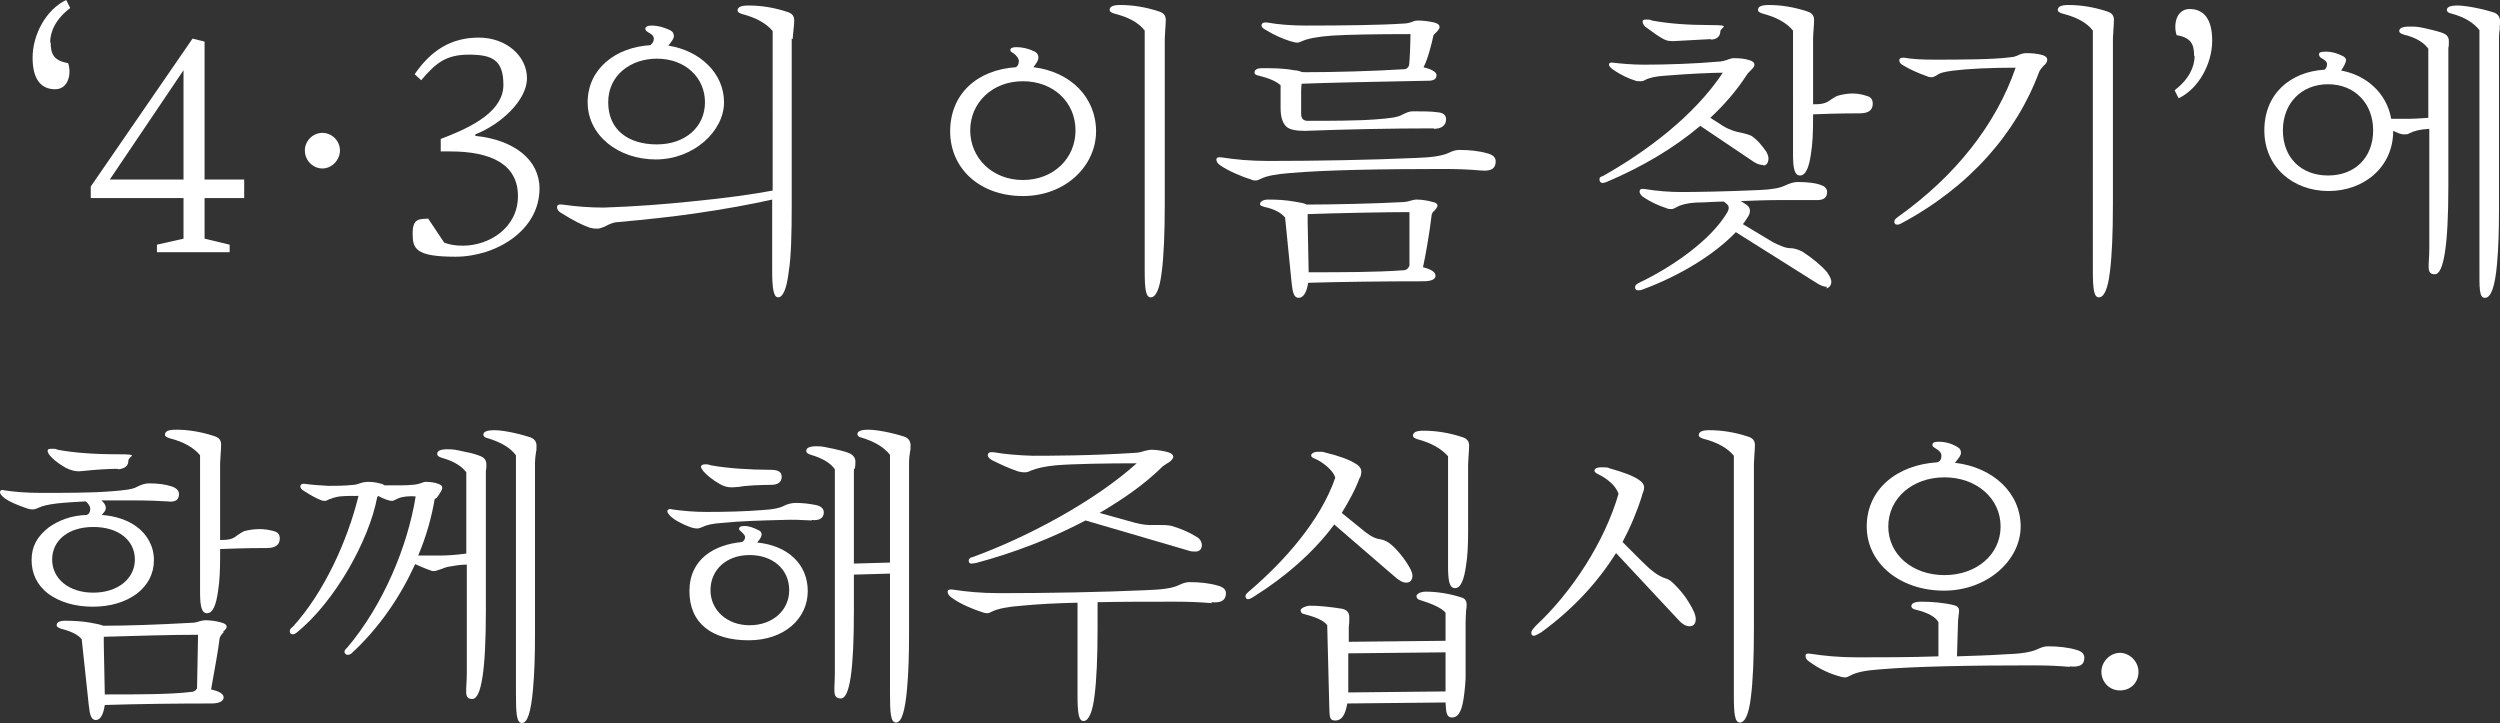 <?xml version="1.0" encoding="UTF-8"?>
<svg id="Layer_1" data-name="Layer 1" xmlns="http://www.w3.org/2000/svg" viewBox="0 0 498.6 144.2">
  <rect x="0" y="0" width="498.6" height="144.2" fill="#333333" stroke="none"/>
  <defs>
    <style>
      .cls-1 {
        fill: #fff;
      }
    </style>
  </defs>
  <path class="cls-1" d="M10.1,8.4c0,2.5.7,3.7,3.5,4.2.7,2.2,0,5.2-2.6,5.2s-4.5-1.7-4.5-6.3S9.2,1.9,13.2,0l.8,1.6c-2.9,2.2-4,4.7-4,6.9h0l.1-.1Z"/>
  <path class="cls-1" d="M36.6,39.5h-18.5v-2.3L38.4,7.7l2.4.6v27.5h7.9v3.7h-7.9v8.1l5,1.2v1.5h-14.5v-1.5l5.3-1.2v-8.1h0ZM36.6,35.8V14l-14.7,21.8h14.7Z"/>
  <path class="cls-1" d="M60.8,30c0-1.9,1.6-3.5,3.5-3.5s3.5,1.6,3.5,3.5-1.6,3.6-3.5,3.6-3.5-1.6-3.5-3.6Z"/>
  <path class="cls-1" d="M103.3,39.1c0-6.3-5.3-8.9-13.5-8.9s-1.2,0-1.9,0v-2.5c7-2.6,12.5-5.8,12.5-10.8s-2.3-6-6.9-6-6.6,1.7-9.5,5.1l-1.3-1.2c3.3-4.8,7.3-7.3,12.8-7.3s9.6,3.7,9.6,8.1-5.2,9.2-10.3,11.2v.3c7.8.8,12.8,4.8,12.8,10.5,0,8.4-8.7,13.6-16.8,13.6s-8.5-1.7-8.5-4.7,1.4-2.8,3.1-2.9l3.2,4.8c1.1.4,2.2.6,3.7.6,5.2,0,11-3.5,11-9.9h0Z"/>
  <path class="cls-1" d="M157.9,7.7v33c0,5.9-.1,10.4-.6,13.5-.4,3.5-1.2,5.1-2.1,5.1s-1.2-1.7-1.2-5.3v-14.2c-4,.9-9.3,1.9-15.6,2.8-4.1.6-9.7,1.2-15.2,1.7-.8,0-1.7.4-2.6.9-.6.2-1,.4-1.4.4s-.9,0-1.6-.2c-1.5-.5-3.4-1.5-5.8-3-.5-.3-.7-.7-.7-1.1s.3-.6,1.1-.5c2.7.4,5.5.6,8.2.6,6.3-.2,12.5-.7,17.3-1.2,7.2-.7,12.8-1.5,16.4-2.2V6.2c-1.3-1.6-3.4-2.7-6.1-3.4-.6-.2-.9-.4-.9-.7,0-.7.7-1,2.2-1,2.5,0,5.1.4,7.8,1.3.9.3,1.3.8,1.3,1.7s-.3,3-.3,3.7h0l-.2-.1ZM129.8,8.9c.4-.3.6-.7.6-1.2s-.4-.9-1.2-1.3c-.3-.2-.5-.4-.5-.7s.4-.6,1.2-.6c1.4,0,2.6.4,3.7.9.6.3.8.7.8,1.2s-.4,1-1.1,1.9c6.3,1,11.1,5.5,11.1,11.3s-6.1,11.4-13.6,11.4-13.6-4.8-13.6-11.4,5.5-11,12.6-11.4h0v-.1ZM131,11.7c-5.1,0-9.7,3.2-9.7,8.7s4,8.4,9.7,8.4,9.6-3.5,9.6-8.4-3.9-8.7-9.6-8.7Z"/>
  <path class="cls-1" d="M202.6,13.4c.4-.2.6-.7.6-1.2s-.4-1.1-1.1-1.6c-.4-.2-.6-.4-.6-.6,0-.4.4-.6,1.2-.6,1.2,0,2.5.3,3.7.9.5.3.7.7.7,1.2s-.3,1-1,1.9c7.4.9,12.5,6,12.5,12.8s-6,12.9-14.6,12.9-14.5-5.5-14.5-12.9,5.3-12.3,13.2-12.8h-.1ZM204,35.9c6.1,0,10.5-4.3,10.5-9.9s-4.4-9.8-10.5-9.8-10.5,4.3-10.5,9.8,4.4,9.9,10.5,9.9ZM232.3,7.7v33c0,5.9-.2,10.4-.6,13.5-.4,3.5-1.2,5.1-2.2,5.1s-1.2-1.7-1.2-5.3V6.1c-1.2-1.6-3.3-2.7-6.1-3.4-.6-.2-.9-.4-.9-.7,0-.7.7-1,2.1-1,2.5,0,5.1.4,7.8,1.3.9.3,1.3.8,1.3,1.7s-.2,3-.2,3.7h0Z"/>
  <path class="cls-1" d="M295.3,34c-2.2-.2-4.6-.3-7.3-.3-12.5,0-23.6.2-30.6.8-2.8.2-4.8.6-5.8,1.1-.4.2-.9.4-1.1.4s-.6,0-1-.2c-1.9-.6-4.5-1.7-6.1-2.8-.6-.4-.8-.8-.8-1.2s.4-.5,1.1-.4c2.6.4,5.6.7,9.2.7,9.8,0,20.5-.2,29.5-.6,3.1-.1,5.2-.4,6.5-1,.8-.4,1.5-.6,2.1-.6,2.1,0,4,.2,5.7.7,1.1.3,1.6.8,1.6,1.6,0,1.4-.9,2-2.9,1.8h-.1ZM286,25.6c-8.5,0-18,.2-25.7.5-1.7,0-3-.2-3.7-.8-.8-.7-1.2-2-1.2-3.7v-4.6c-.9-.8-2.3-1.4-4.3-1.9-.6-.1-.9-.3-.9-.6,0-.6.5-.9,1.5-.9,2.1,0,4.3,0,6.3.4.4,0,.9.1,1.2.2.4.2.7.2,1.2.2,5.6,0,13.3-.2,19.7-.6.4,0,.7-.3.9-.7.2-1.1.3-5.1.3-6.3-6.5,0-12.7.1-15.6.3-2.9.2-4.9.6-6,1.1-.4.2-.7.3-1,.3s-.7-.1-1.4-.3c-1.3-.4-3.2-1.2-4.8-2.2-.6-.3-.9-.6-.9-.9,0-.5.4-.7,1.2-.6,2.2.4,4.8.6,7.7.6,7.4,0,15.1-.1,19.4-.4.7,0,1.4-.2,1.9-.4.4-.2.8-.2,1.1-.2.8,0,1.9.1,3.2.4.7.2,1,.5,1,.9s-.4.8-1.2,1.6c-.4,1.9-1.2,5-2,6.4,1.5.4,2.6.9,2.6,1.6s-.5,1.1-1.6,1.1c-10.6.2-20.3.4-25.3.6,0,.1-.1.7-.1,1.2v4.8c0,.9.4,1.4,1.3,1.4,4.3,0,9.9,0,13.7-.3,2.6-.2,4.3-.4,5.1-.9.8-.4,1.5-.7,2.1-.7,1.9,0,3.7,0,5.1.2,1.1.1,1.6.6,1.6,1.4,0,1.2-.9,1.9-2.5,1.9h0l.1-.1ZM286.2,41.9c-.4.3-.7.7-.7,1.2-.4,3.4-1.2,8-1.7,10.2,1.7.4,2.5,1,2.5,1.7s-.8,1.1-2.5,1.1c-7.8,0-16.3.1-22.9.3-.3,2-1,3-1.9,3s-1.2-1-1.4-3l-1.3-13c-.7-.9-2.1-1.7-4-2.1-.7-.2-1-.3-1-.6,0-.5.6-.9,1.7-.9,1.7,0,3.5.1,5.1.4,1.2.2,2,.3,2.5.6,5,0,14.1-.2,19.3-.5.3,0,.9-.1,1.5-.3.4-.1.8-.2,1-.2,1.2,0,2.4.2,3.4.5.6.1.9.4.9.7s-.4.8-.7,1.1h0l.2-.2ZM260.8,42.7v1.6l.2,10c6.5,0,13.6,0,18.9-.4.6,0,1-.4,1.2-.9v-10.7c-4.5,0-14.8.2-20.2.4h-.1Z"/>
  <path class="cls-1" d="M351.6,32.9c-.5,0-1-.1-1.8-.6l-10.7-7.2c-5.2,4.4-11.6,8.2-18.7,11.2-.3.1-.6.2-.8.2s-.6-.2-.6-.7.2-.5.7-.7c8.7-4.9,18.2-12,23.9-20.6-1.9,0-6.8.2-11.5.6-1.8.1-3.2.4-4.1.9-.3.2-.6.2-.9.2s-.6,0-.9-.1c-1.3-.4-2.9-1.1-4.6-2.3-.4-.3-.7-.6-.7-.9s.2-.5.8-.4c1.7.2,3.8.4,6.3.4,4.3,0,10.3-.2,14.6-.6.7,0,1.3-.2,1.7-.3.7-.3,1.2-.4,1.5-.4,1.1,0,2.2.1,3.1.4.7.2,1,.5,1,.9s-.2.6-.8,1.2-.6.6-.9,1.1c-1.9,2.9-4.3,5.7-7.1,8.3l1.9,1.2c1.5,1.1,3.2,1.6,4.4,1.8.9.2,1.5.4,1.9.6,1.1.7,2.1,1.9,3,3.2.2.4.4.8.4,1.3,0,.7-.3,1.4-1,1.4h0l-.1-.1ZM364.4,57.2c-.6,0-1.2-.2-2-.7l-16.2-10.2c-4.3,4.5-11.2,8.7-18.5,11.4-.4.2-.8.2-1,.2-.4,0-.6-.2-.6-.6s.2-.6.8-.9c6.5-3.1,14.2-8.4,17.5-13.9.5-.8.5-1.4,0-1.8-.1-.1-.3-.3-.6-.5-1.9,0-3.8.2-5.6.2-1.6.1-2.9.4-3.8.9-.4.2-.7.4-1,.4s-.7,0-1.1-.2c-1.6-.5-3.4-1.4-4.4-2.1-.4-.2-.9-.7-.9-1.2s.4-.6,1-.5c2.5.4,4.9.6,7.4.6s9-.1,15.5-.4c2.5-.1,4.1-.4,5.1-.9.9-.4,1.7-.7,2.5-.7,2,0,3.8.2,4.9.7.6.2,1,.7,1,1.3,0,1.1-.7,1.7-2.3,1.6h-7c-2.6,0-5.3.1-7.9.2.5.3.9.6,1.2.8.5.4.6.7.6,1.2s-.2.9-.7,1.6c-.2.4-.5.7-.7,1l6,3.6c1.4.7,2.5,1.2,3.5,1.2s2,.5,2.4.7c2,1.3,3.8,2.8,4.9,4.1.4.6.7,1.1.8,1.6.2.8-.4,1.6-1,1.6h0l.2-.3ZM341.2,7.8c-1.7.1-4,.2-7.4.4-.7,0-1.3,0-2-.4-1-.5-2.2-1.4-3.7-2.5-.3-.3-.5-.7-.5-1s.2-.4.8-.4.6,0,1.1.2c3.2.6,7.1.9,11.6.9s2,.4,2,1.3-.7,1.6-1.9,1.6h0v-.1ZM361.6,7.7v13.1c1.5,0,2.5-.1,3.5-.9.6-.4,1.1-.7,1.4-.8,2.1-.6,3.9-.6,5.7,0,.9.2,1.3.7,1.3,1.6,0,1.2-.8,1.9-2.5,1.9s-4,0-9.4.2v.6c0,3-.1,5.3-.4,7.1-.4,3-1.1,4.5-2.2,4.5s-1.4-1.4-1.4-4.2V6.1c-1.3-1.6-3.4-2.7-6.1-3.4-.6-.2-.9-.4-.9-.7,0-.7.7-1,2.2-1,2.4,0,5,.4,7.7,1.3.9.3,1.3.8,1.3,1.7s-.2,2.9-.2,3.7h0Z"/>
  <path class="cls-1" d="M407.5,13.2c-.2.2-.6.7-.8,1.1-4.5,12.2-13.9,23-27.6,30.3-.2.1-.4.2-.7.2-.4,0-.6-.2-.6-.6s.3-.6.8-1c11.4-8.1,19.5-18.4,23.4-29.7-5,0-9.4.2-12.6.6-1.4.2-2.5.4-3.1.9-.4.2-.7.4-1,.4s-.6,0-1-.2c-1.7-.6-3.3-1.3-4.8-2.2-.5-.3-.7-.6-.7-.9,0-.5.3-.6.9-.6,1.7.3,3.7.4,6,.4,4.8,0,12,0,15.4-.5.7,0,1.4-.4,1.9-.6.3-.1.7-.2,1-.2,1.3,0,2.4.1,3.4.4.6.2.9.5.9.9s-.2.8-.7,1.2h0l-.1.1ZM421.4,7.7v33c0,5.9-.2,10.4-.6,13.5-.4,3.5-1.2,5.1-2.2,5.1s-1.2-1.7-1.2-5.3V6.1c-1.2-1.6-3.3-2.7-6.1-3.4-.6-.2-.9-.4-.9-.7,0-.7.7-1,2.1-1,2.5,0,5.1.4,7.8,1.3.9.3,1.3.8,1.3,1.7s-.2,3-.2,3.7h0Z"/>
  <path class="cls-1" d="M437.6,11.2c0-2.5-.7-3.7-3.5-4.2-.7-2.2,0-5.2,2.6-5.2s4.5,1.7,4.5,6.3-2.7,9.6-6.7,11.5l-.8-1.6c2.9-2.2,4-4.7,4-6.9h0l-.1.1Z"/>
  <path class="cls-1" d="M466.5,14c5.3.8,9.5,4.5,10.4,9.7h3.2c1.3,0,2.7-.1,4.2-.2v-13.8c-.9-1.2-2.4-2.2-4.9-2.8-.6-.2-.9-.4-.9-.7,0-.6.7-.9,2-.9s1.7,0,3.4.4c1.8.4,2.8.7,3.3.9.8.3,1.2.8,1.2,1.6s0,1-.1,1.4v27.5c0,11.7-.9,17.6-2.7,17.6s-1.1-1.7-1.1-5.1v-23.9c-1.9.1-3,.4-4,.9-.3.2-.6.2-.9.2s-.5,0-.8-.1c-.5-.1-1-.4-1.5-.6,0,7.2-5.8,12-12.9,12s-12.8-4.8-12.8-12.1,5.2-11.7,12-12.1c.3-.2.5-.6.5-1.1s-.4-.8-1.1-1.2c-.3-.2-.5-.4-.5-.8s.5-.5,1.5-.5,2.1.3,3.3.9c.3.2.6.4.6.8s-.4,1.2-1,2.1h0l-.4-.1ZM464.3,16.8c-5.3,0-9,3.8-9,9.2s3.6,9,9,9,9-3.6,9-9-3.7-9.2-9-9.2ZM498.6,5.4c-.1.7-.2,1.4-.2,2.1v34.3c0,4-.1,7.6-.4,10.9-.4,4.5-1.2,6.7-2.4,6.7s-1.1-2-1.1-6V6c-1.2-1.5-3-2.6-5.6-3.3-.6-.1-.9-.4-.9-.7,0-.6.7-.9,2.1-.9s4.5.5,7.3,1.4c.8.3,1.2.9,1.2,1.7s0,.9-.1,1.3h0l.1-.1Z"/>
  <path class="cls-1" d="M20.3,102.7c2.7.2,5.1,1,6.9,2.3,2.2,1.6,3.5,4,3.5,6.7s-1.2,5-3.4,6.7c-2.3,1.7-5.3,2.6-8.8,2.6s-6.6-.9-8.9-2.6c-2.2-1.7-3.3-4-3.3-6.7s1.1-4.7,3.4-6.5c2.1-1.5,4.6-2.4,7.6-2.5.5-.2.7-.6.7-1.2s-.5-1.2-.9-1.5c-1.9.1-3.8.2-5.7.4-1.7.2-3,.5-3.8.9-.4.2-.8.3-1.1.3s-.9-.1-1.4-.3c-2-.7-3.6-1.4-4.5-2.2-.4-.4-.6-.7-.6-.9,0-.4.3-.6.9-.4,2,.3,4.3.5,7.2.5,5.1,0,10.1,0,13.9-.3,2.7-.2,4.5-.4,5.3-.9.8-.4,1.6-.7,2.4-.7,1.8,0,3.3.2,4.5.6,1,.3,1.5.9,1.5,1.5,0,1.2-.7,1.7-2.3,1.5-1.4-.1-3.8-.2-6.9-.2h-6.3c.5.4.9.9.9,1.5s-.4.9-.8,1.4h0ZM23.5,93.5c-2,0-4.8.2-6.6.4-.3,0-.7.1-1.2.1-.7,0-1.6-.2-2.6-.7-1.7-1-2.8-1.9-3.4-2.8-.1-.2-.2-.4-.2-.6,0-.3.2-.4.9-.4s.6,0,1.1.2c3.3.6,7.1.9,11.9.9s2.2.3,2.2,1.3-.7,1.6-2.1,1.7v-.1ZM18.6,105.1c-5,0-8.2,2.7-8.2,6.5s3.3,6.6,8.2,6.6,8.3-2.8,8.3-6.6-3.2-6.5-8.3-6.5ZM44.6,126.1c-.4.4-.7.8-.8,1.2-.3,2.6-.9,5.6-1.7,10.2,1.7.4,2.5.9,2.5,1.6s-.8,1.2-2.4,1.2c-7.2,0-14.8.1-21.3.3-.3,2-.9,3-1.8,3s-1.2-1-1.4-3l-1.4-13.1c-.7-.9-2.1-1.6-4.1-2.1-.6-.2-.9-.4-.9-.7,0-.6.6-.9,1.7-.9,1.7,0,3.5.1,5.1.4,1.2.2,2,.4,2.5.6,4.5,0,10.8-.2,17.8-.6.3,0,.9-.1,1.4-.3.4-.1.9-.2,1.1-.2,1.2,0,2.4.2,3.4.5.6.2.9.4.9.8s-.4.7-.7,1h0l.1.1ZM20.7,127v1.5l.2,10c6.9,0,13.1,0,17.2-.5.5,0,.9-.2,1.2-.7l.2-10.7c-5.5,0-12.1.2-18.8.4h0ZM43.9,92.5v15.2c1.5,0,2.5-.1,3.5-1,.6-.4,1.1-.7,1.4-.8,2.1-.5,3.9-.5,5.7,0,.9.2,1.3.7,1.3,1.5,0,1.2-.8,1.9-2.5,1.9s-4.1,0-9.4.2v1.5c0,2.7-.1,4.9-.4,6.8-.4,3-1.1,4.5-2.2,4.5s-1.4-1.4-1.4-4.2v-27.3c-1.2-1.5-3.3-2.7-6.1-3.4-.6-.2-.9-.4-.9-.7,0-.7.7-1,2.2-1,2.4,0,5,.4,7.7,1.3.9.3,1.3.8,1.3,1.7s-.2,3-.2,3.7h0v.1Z"/>
  <path class="cls-1" d="M86.7,99.5c-.6,3.5-1.6,7.3-3.3,11.3h4.2c1.5,0,3.2-.1,5.4-.4v-16.2c-.9-1.2-2.4-2.2-4.9-2.9-.6-.2-.9-.4-.9-.8,0-.6.7-.9,2-.9s1.7.1,3.5.5c1.7.3,2.7.7,3.2.9.7.3,1.1.8,1.1,1.6s0,.6-.1,1.4v27.9c0,11.7-.9,17.5-2.7,17.5s-1.1-1.7-1.1-5.1v-21.7c-1.2,0-2.4.2-3.5.4-.2,0-.9.2-1.6.5-.6.2-1.2.4-1.4.4s-.5,0-.9-.2c-1.2-.4-2.2-.9-2.9-1.2-2.9,6.4-7.2,12.8-12.8,17.9-.2.1-.4.2-.7.2s-.6-.3-.6-.6.2-.5.6-.9c7.1-8.4,12-20.1,13.6-30.1-1.1-.1-2.6,0-3.5.4-.6.3-1,.5-1.2.5-.5,0-1.5-.3-2.8-1,0,.1-.2.2-.2.4-1.6,8.4-8.4,20.8-16.2,27-.2.1-.4.2-.6.2-.4,0-.6-.2-.6-.6s.2-.6.6-.9c6.2-6.8,10.9-17.1,13.1-26.1-1.5,0-2.7,0-3.7.1-.9.1-1.6.4-2.2.6-.4.2-.6.3-.8.3s-.5,0-.9-.2c-.8-.3-1.9-.9-3.3-1.8-.5-.3-.7-.6-.7-.9s.3-.6.9-.5c1.4.2,3,.3,4.7.4,1.4,0,3.1,0,5-.2.4,0,1-.2,1.9-.5.3,0,.6-.1.9-.1.9,0,1.8.1,2.8.4.2,0,.4.2.6.3h2c.6,0,2.8,0,3.4-.1.7,0,1.5-.2,2-.4.3-.1.6-.2.7-.2,1,0,1.9.1,2.6.4.6.2.8.4.8.8s-.4,1-1.1,2h0l-.4.2ZM106.9,90.2c-.1.7-.2,1.4-.2,2v34.4c0,4-.1,7.6-.4,10.9-.4,4.5-1.1,6.7-2.2,6.7s-1.2-2-1.2-6v-47.4c-1.1-1.5-3-2.6-5.6-3.4-.6-.1-.9-.4-.9-.7,0-.6.7-.9,2.2-.9s4.3.5,7.1,1.4c.9.3,1.3.9,1.3,1.7s0,.9-.1,1.3h0Z"/>
  <path class="cls-1" d="M161.9,103.8c-1.9-.1-3.9-.2-5.9-.1-4,.1-8.1.2-12.1.6-1.7.1-3,.4-3.8.8-.4.2-.8.3-1.1.3s-.9-.1-1.4-.3c-1.4-.5-3.4-1.5-4.1-2.4-.2-.2-.4-.5-.4-.7,0-.4.4-.6,1-.4,2.1.3,4.3.5,6.8.5,4,0,7.9-.1,11.5-.4,1.8-.1,3.2-.4,3.9-.8.8-.4,1.6-.6,2.5-.6,1.3,0,2.8.2,3.8.4,1.2.2,1.7.8,1.7,1.5,0,1.1-.9,1.7-2.4,1.5h0v.1ZM151,108.2c6.1.6,10.1,4.3,10.1,9.7s-4.6,9.8-11.8,9.8-11.8-3.3-11.8-9.8,5.1-9.3,10.5-9.8c.4-.2.6-.6.6-1s-.6-.9-.9-1.2c-.2-.1-.3-.3-.3-.4,0-.4.3-.6,1.1-.6s1.7.3,2.7.8c.5.2.7.5.7.9s-.3.9-.9,1.6h0ZM153.8,96.7c-1.6,0-5,.1-6.4.4-.3,0-1,.1-1.4.1-.9,0-1.7-.2-2.5-.7-1.4-.8-2.5-1.7-3.2-2.5-.3-.4-.5-.7-.5-.9s.2-.5.8-.5.6,0,1.2.2c3.2.6,7.8.9,11.9.9,1.5,0,2.2.4,2.2,1.4s-.7,1.6-2.1,1.6h0ZM149.5,110.7c-4.7,0-7.8,3-7.8,7s3.3,7,7.8,7,7.9-2.9,7.9-7-3.2-7-7.9-7ZM170.3,93.6v18.8l7.2-.2v-21.5c-1.2-1.5-3-2.6-5.6-3.4-.6-.1-.9-.4-.9-.7,0-.6.7-.9,2.2-.9s4.4.5,7.2,1.4c.8.3,1.2.9,1.2,1.7s0,.9-.1,1.3c-.1.7-.2,1.4-.2,2v34.4c0,4-.1,7.6-.4,10.9-.4,4.5-1.1,6.7-2.2,6.7s-1.2-2-1.2-6v-23.7l-7.2.2v7.2c0,11.7-.8,17.5-2.6,17.5s-1.2-1.7-1.2-5.1v-40.6c-.8-1.2-2.4-2.2-4.8-2.9-.6-.2-.9-.4-.9-.8,0-.6.7-.9,2.1-.9s1.6.2,3.3.5c1.8.4,2.8.7,3.2.9.7.3,1.2.9,1.2,1.6s0,.6-.1,1.4h0l-.2.2Z"/>
  <path class="cls-1" d="M241.7,120.3c-2.2-.2-4.6-.3-7.3-.3-5.5,0-10.8,0-15.5.1v5.1c0,5.9-.2,10.4-.6,13.5-.4,3.4-1.2,5.1-2.2,5.1s-1.2-1.7-1.2-5.3v-18.3c-4.3.1-8.1.3-11.1.6-2.8.2-4.7.6-5.8,1.1-.4.2-.8.4-1,.4s-.6,0-1.1-.2c-1.9-.6-4.5-1.7-6.1-2.9-.6-.4-.8-.8-.8-1.2s.4-.5,1.1-.4c2.6.4,5.6.7,9.2.7,9.8,0,20.5-.2,29.4-.6,3.1-.1,5.2-.4,6.4-1,.8-.4,1.5-.6,2.1-.6,2.1,0,4,.2,5.7.7,1.1.3,1.6.8,1.6,1.5,0,1.4-.9,2-2.9,1.8h0l.1.2ZM232.8,92.4c-.3.2-.6.4-.9.6-3.4,3.4-7.8,6.5-12.6,9.3l7.2,2c1.2.3,2.5.5,3.8.4,1.6,0,2.7,0,3.4.2,1.7.5,3.4,1.2,5,2.2.7.4,1,1.1,1,1.6,0,.9-.6,1.3-1.2,1.3s-1,0-1.5-.2l-20.5-6c-6.8,3.6-14.4,6.5-21.9,8.5-.2,0-.6.1-.9.1s-.5-.2-.5-.6.3-.6.8-.7c11-4,24.4-11.2,32.7-18.7-5.5,0-12.6.1-16.1.4-2.2.2-3.9.6-5.1,1.1-.4.2-.7.3-1.1.3s-.7,0-1.4-.2c-1.8-.6-3.5-1.4-5.1-2.2-.6-.3-.9-.7-.9-1,0-.5.4-.7,1.2-.6,2.3.4,4.8.6,7.7.7,3,0,11.8,0,20.7-.6.4,0,1.2-.2,1.8-.4.4-.1.9-.2,1.2-.2,1.1,0,2.3.2,3.4.5.7.2,1,.6,1,.9s-.4.9-1.2,1.3h0Z"/>
  <path class="cls-1" d="M271.2,95.2c-.9,2.5-2.2,4.8-3.6,7.1l3.7,3c1.3,1.1,2.5,2,3.7,2.2.7.1,1.4.3,2.2.9,1.4,1.1,3.1,3.2,4.1,5.1.2.4.4.9.4,1.3,0,.8-.4,1.4-1.2,1.4s-1.3-.4-2-.9l-12.4-10.7c-4.2,5.7-10,10.6-15.9,14.3-.6.4-1,.6-1.3.6s-.5-.2-.5-.6.4-.7,1.1-1.3c6.4-5.5,13.8-13.6,16.8-22.3-.2-1.2-2.2-3-4-3.8-.6-.2-.8-.4-.8-.7s.5-.7,1.4-.7.9,0,1.2.1c2.9.7,5.1,1.5,6.3,2.3.7.4,1.1,1,1.1,1.5s-.1.9-.3,1.4h0v-.2ZM292.4,121.8c0,.4-.1,1.2-.1,2.2v11.3c-.1,1.9-.3,3.5-.5,4.6-.4,2.2-1.1,3.2-2.2,3.2s-1.2-1-1.3-3l-19.6.2c-.4,2.3-1.1,3.4-2.4,3.4s-1.1-1-1.2-3.2l-.4-15.8c-.6-.9-2.2-1.6-4.5-2.2-.6-.1-.8-.4-.8-.8s1.1-.9,1.9-.9c1.7,0,3.8.2,6.3.6,1,.2,1.5.7,1.5,1.7s0,1.3-.1,2v2.9l19.3-.2v-5.6c-.7-.9-2.7-1.8-5-2.5-.5-.1-.8-.4-.8-.8s.7-.9,1.9-.9c2.2,0,4.8.4,7.2,1.2.6.2.9.7.9,1.3s0,.8-.1,1.2h0v.1ZM288.3,130.1l-19.4.2v7.8l19.4-.2v-7.8h0ZM292.8,92.5v13.4c0,2.7-.1,5-.4,6.8-.4,3-1.1,4.6-2.2,4.6s-1.4-1.4-1.4-4.2v-22.1c-1.3-1.5-3.4-2.7-6.1-3.4-.6-.2-.9-.4-.9-.7,0-.7.7-1,2.1-1,2.5,0,5.1.4,7.8,1.3.9.3,1.3.8,1.3,1.7s-.2,3-.2,3.7h0v-.1Z"/>
  <path class="cls-1" d="M327.5,98.8c-1,3.2-2.3,6.3-3.9,9.3l3.8,3.8c1.7,1.7,3.2,3,4.9,3.5.7.2,1.2.7,1.7,1.2.9.9,1.9,2,2.8,3.5,1,1.6,1.4,2.6,1.4,3.4s-.4,1.4-1.2,1.4-1.4-.4-2-1l-12.7-13.6c-3.7,5.9-8.6,11.2-14.9,15.8-.7.4-1.2.7-1.5.7s-.5-.2-.5-.6.3-.7.9-1.4c7.2-6.7,13.7-16.7,16.5-26.3-.5-1.6-2.2-3-4-3.9-.5-.2-.8-.5-.8-.7,0-.4.4-.7,1.4-.7s1.2,0,1.6.2c2.8.8,4.8,1.5,6,2.4.6.4.9.9.9,1.4s-.1.7-.4,1.5h0v.1ZM349.8,92.5v33c0,5.9-.2,10.4-.6,13.5-.4,3.5-1.2,5.1-2.2,5.1s-1.2-1.7-1.2-5.3v-47.9c-1.2-1.5-3.3-2.7-6.1-3.4-.6-.2-.9-.4-.9-.7,0-.7.7-1,2.1-1,2.5,0,5.1.4,7.8,1.3.9.3,1.3.8,1.3,1.7s-.2,3-.2,3.7h0Z"/>
  <path class="cls-1" d="M412.8,133c-2.2-.2-4.6-.3-7.3-.3-12.5,0-23.6.2-30.6.8-2.9.2-4.7.6-5.8,1.2-.4.2-.8.4-1,.4s-.7,0-1.2-.2c-1.9-.5-4.1-1.5-6-2.9-.6-.4-.8-.7-.8-1.2s.4-.5,1.1-.4c2.6.4,5.6.7,9.2.7,5,0,10.5,0,16.2-.2v-6.8c-.5-1-2-1.9-4.5-2.5-.6-.1-.9-.4-.9-.7,0-.6.7-.9,2-.9,2,0,4.5.2,6.5.7.8.2,1.1.6,1,1.4-.1.9-.2,1.5-.2,2.2l-.2,6.6c3.2-.1,6.4-.2,9.5-.4,3.1-.1,5.2-.4,6.5-1,.8-.4,1.5-.6,2.1-.6,2.1,0,4,.2,5.7.7,1.1.3,1.6.8,1.6,1.6,0,1.4-.9,1.9-2.9,1.7h0v.1ZM386.4,92.2c.6-.2.8-.7.8-1.3s-.4-1-1.2-1.5c-.3-.2-.6-.3-.6-.7s.4-.6,1.2-.6c1.3,0,2.5.3,3.7,1,.6.3.8.7.8,1.2s-.4,1-1.2,2c7.6.9,13.1,6,13.1,12.7s-6.6,12.8-15.3,12.8-15.4-5.4-15.4-12.8,6-12.3,14.1-12.8h0ZM387.8,114.7c6.4,0,11.2-4.1,11.2-9.7s-4.8-9.8-11.2-9.8-11.2,4.2-11.2,9.8,4.8,9.7,11.2,9.7Z"/>
  <path class="cls-1" d="M419.1,134c0-2.1,1.8-3.8,3.7-3.8s3.7,1.7,3.7,3.8-1.5,3.7-3.7,3.7-3.7-1.8-3.7-3.7Z"/>
</svg>
